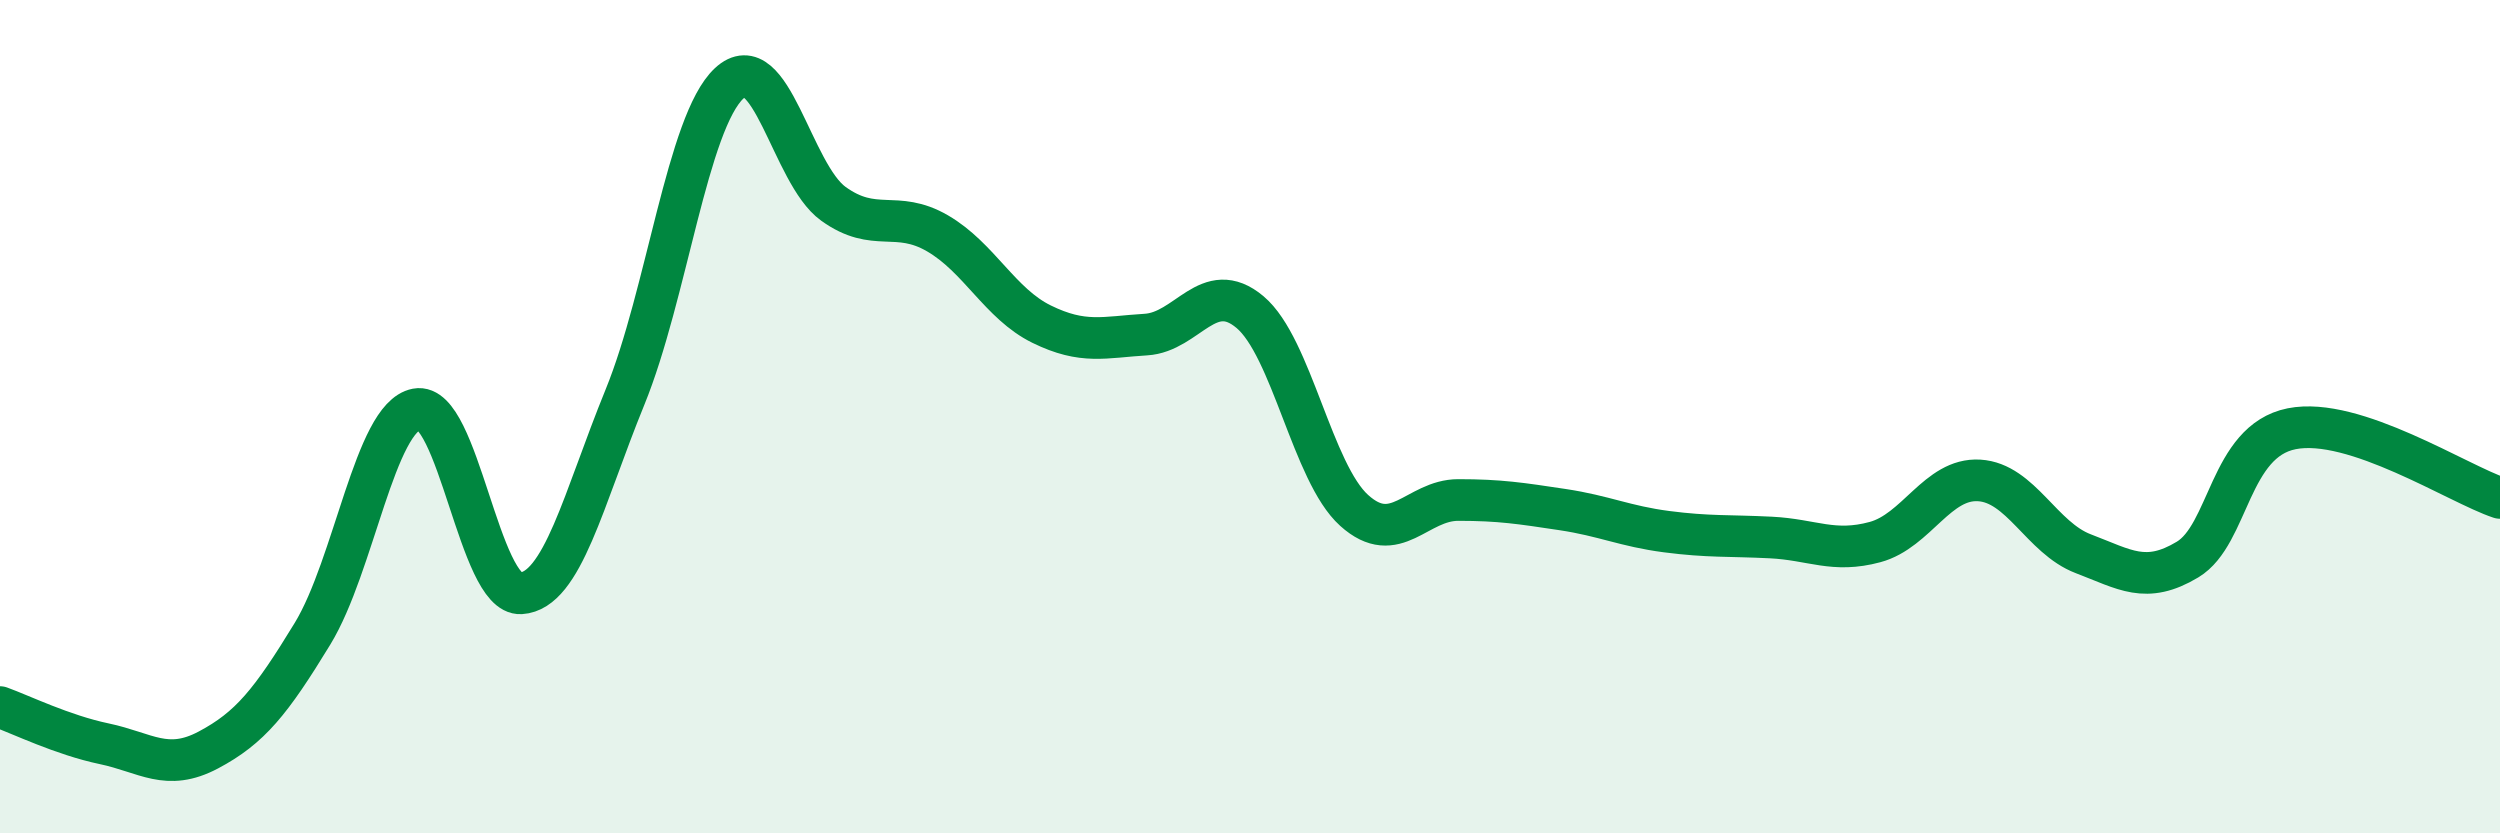 
    <svg width="60" height="20" viewBox="0 0 60 20" xmlns="http://www.w3.org/2000/svg">
      <path
        d="M 0,16.97 C 0.5,17.15 1.5,17.64 2.5,17.85 C 3.5,18.06 4,18.53 5,18 C 6,17.47 6.5,16.85 7.5,15.21 C 8.5,13.57 9,10.01 10,9.82 C 11,9.63 11.5,14.3 12.5,14.24 C 13.5,14.18 14,11.98 15,9.53 C 16,7.08 16.5,2.93 17.5,2 C 18.5,1.07 19,4.17 20,4.89 C 21,5.61 21.5,5.02 22.5,5.6 C 23.5,6.18 24,7.29 25,7.78 C 26,8.27 26.5,8.09 27.5,8.03 C 28.5,7.97 29,6.65 30,7.49 C 31,8.33 31.5,11.35 32.5,12.25 C 33.5,13.15 34,12 35,12 C 36,12 36.5,12.08 37.5,12.23 C 38.5,12.38 39,12.63 40,12.76 C 41,12.89 41.5,12.85 42.5,12.9 C 43.5,12.95 44,13.28 45,13.01 C 46,12.74 46.5,11.47 47.5,11.53 C 48.5,11.59 49,12.91 50,13.29 C 51,13.67 51.5,14.03 52.5,13.43 C 53.5,12.83 53.5,10.59 55,10.29 C 56.5,9.99 59,11.62 60,11.95L60 20L0 20Z"
        fill="#008740"
        opacity="0.1"
        stroke-linecap="round"
        stroke-linejoin="round"
      />
      <path
        d="M 0,16.97 C 0.5,17.15 1.5,17.64 2.5,17.85 C 3.5,18.06 4,18.53 5,18 C 6,17.47 6.5,16.85 7.5,15.21 C 8.5,13.57 9,10.01 10,9.82 C 11,9.63 11.5,14.3 12.5,14.24 C 13.5,14.18 14,11.98 15,9.53 C 16,7.08 16.5,2.93 17.5,2 C 18.5,1.07 19,4.17 20,4.89 C 21,5.61 21.5,5.02 22.5,5.6 C 23.5,6.18 24,7.29 25,7.78 C 26,8.27 26.5,8.09 27.5,8.03 C 28.5,7.97 29,6.65 30,7.49 C 31,8.33 31.5,11.35 32.5,12.25 C 33.5,13.15 34,12 35,12 C 36,12 36.5,12.08 37.5,12.23 C 38.5,12.38 39,12.63 40,12.76 C 41,12.89 41.5,12.85 42.5,12.9 C 43.5,12.95 44,13.28 45,13.01 C 46,12.74 46.5,11.47 47.5,11.53 C 48.5,11.59 49,12.91 50,13.29 C 51,13.67 51.5,14.03 52.5,13.43 C 53.5,12.83 53.5,10.59 55,10.29 C 56.5,9.99 59,11.62 60,11.95"
        stroke="#008740"
        stroke-width="1"
        fill="none"
        stroke-linecap="round"
        stroke-linejoin="round"
      />
    </svg>
  